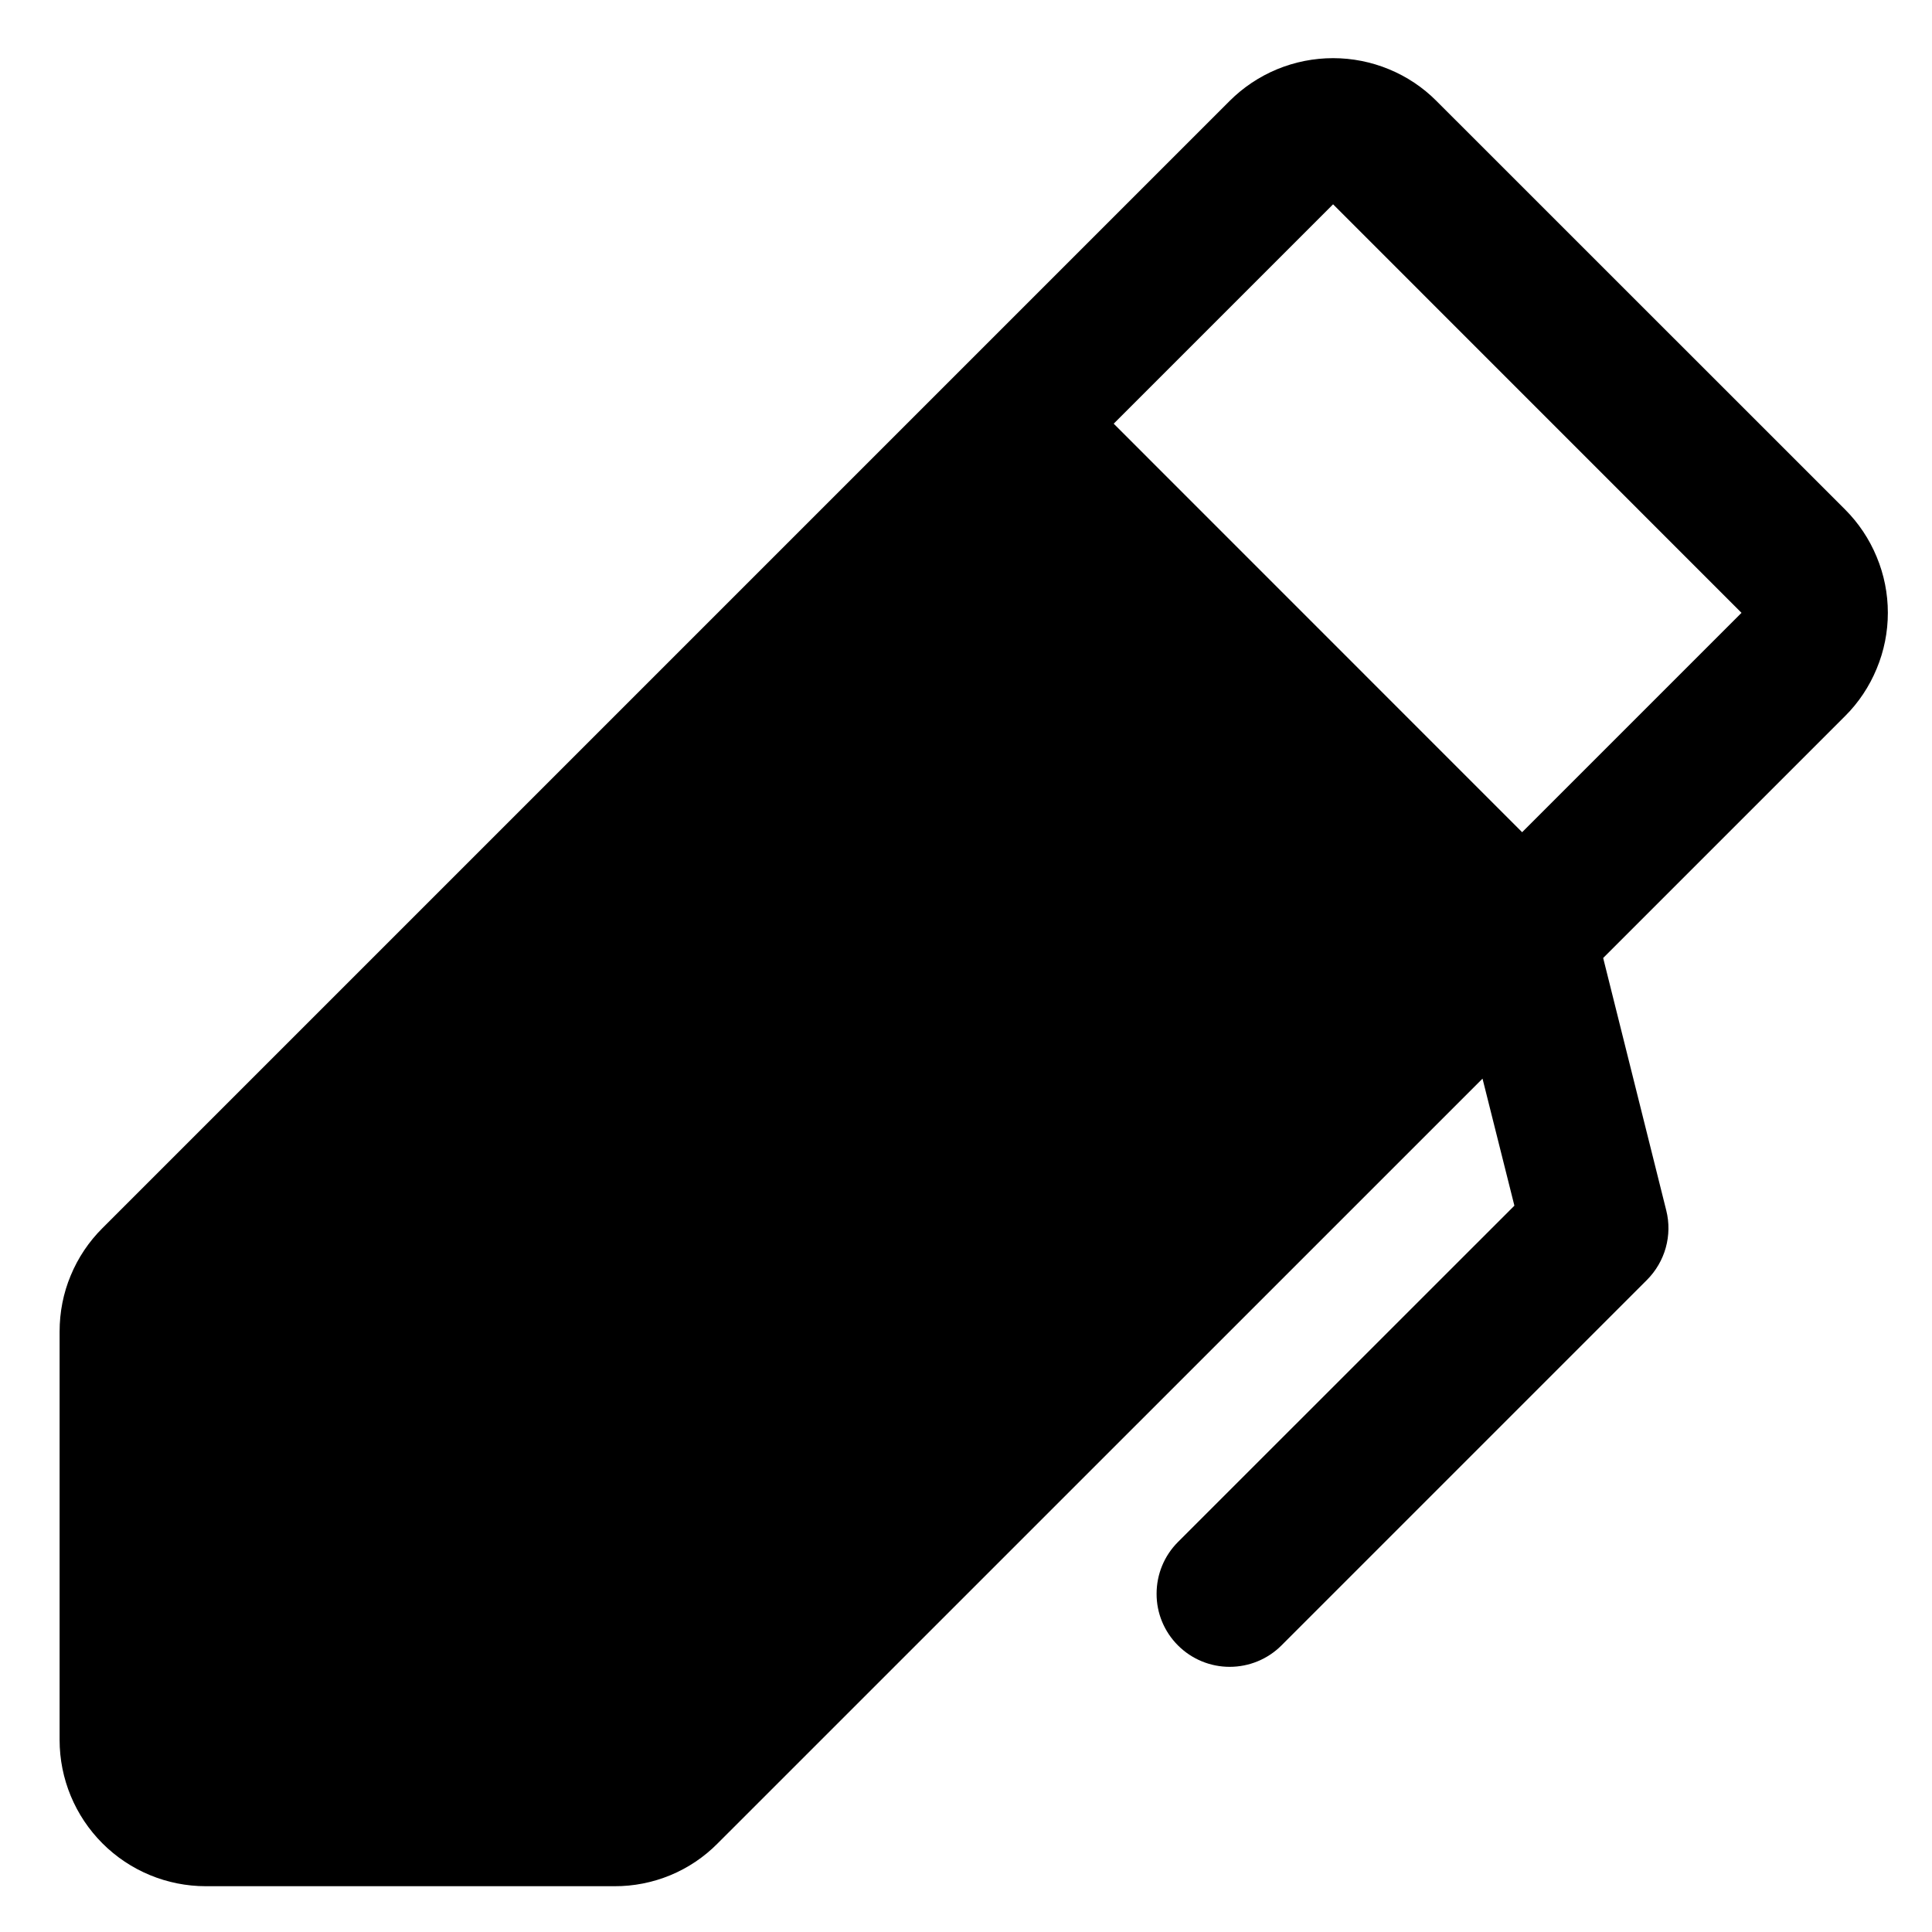 <svg width="20" height="20" viewBox="0 0 20 20" fill="none" xmlns="http://www.w3.org/2000/svg">
<path d="M19.099 5.273L14.87 1.045C14.73 0.904 14.563 0.793 14.379 0.717C14.195 0.641 13.999 0.602 13.8 0.602C13.601 0.602 13.404 0.641 13.22 0.717C13.037 0.793 12.87 0.904 12.729 1.045L1.061 12.713C0.92 12.853 0.808 13.02 0.732 13.204C0.655 13.387 0.617 13.585 0.617 13.784V18.012C0.617 18.414 0.777 18.799 1.061 19.083C1.345 19.367 1.73 19.526 2.131 19.526H6.36C6.559 19.527 6.756 19.488 6.94 19.412C7.123 19.336 7.29 19.224 7.43 19.082L15.347 11.166L15.677 12.481L12.194 15.963C12.052 16.105 11.973 16.297 11.973 16.498C11.972 16.699 12.052 16.891 12.194 17.033C12.336 17.175 12.528 17.255 12.729 17.255C12.93 17.255 13.123 17.176 13.265 17.034L17.05 13.249C17.142 13.156 17.209 13.042 17.244 12.916C17.279 12.79 17.281 12.657 17.249 12.53L16.596 9.917L19.099 7.414C19.24 7.274 19.351 7.107 19.427 6.923C19.504 6.739 19.543 6.542 19.543 6.344C19.543 6.145 19.504 5.948 19.427 5.764C19.351 5.58 19.24 5.414 19.099 5.273ZM15.757 8.615L11.529 4.386L13.8 2.115L18.028 6.344L15.757 8.615Z" fill="black"/>
</svg>
